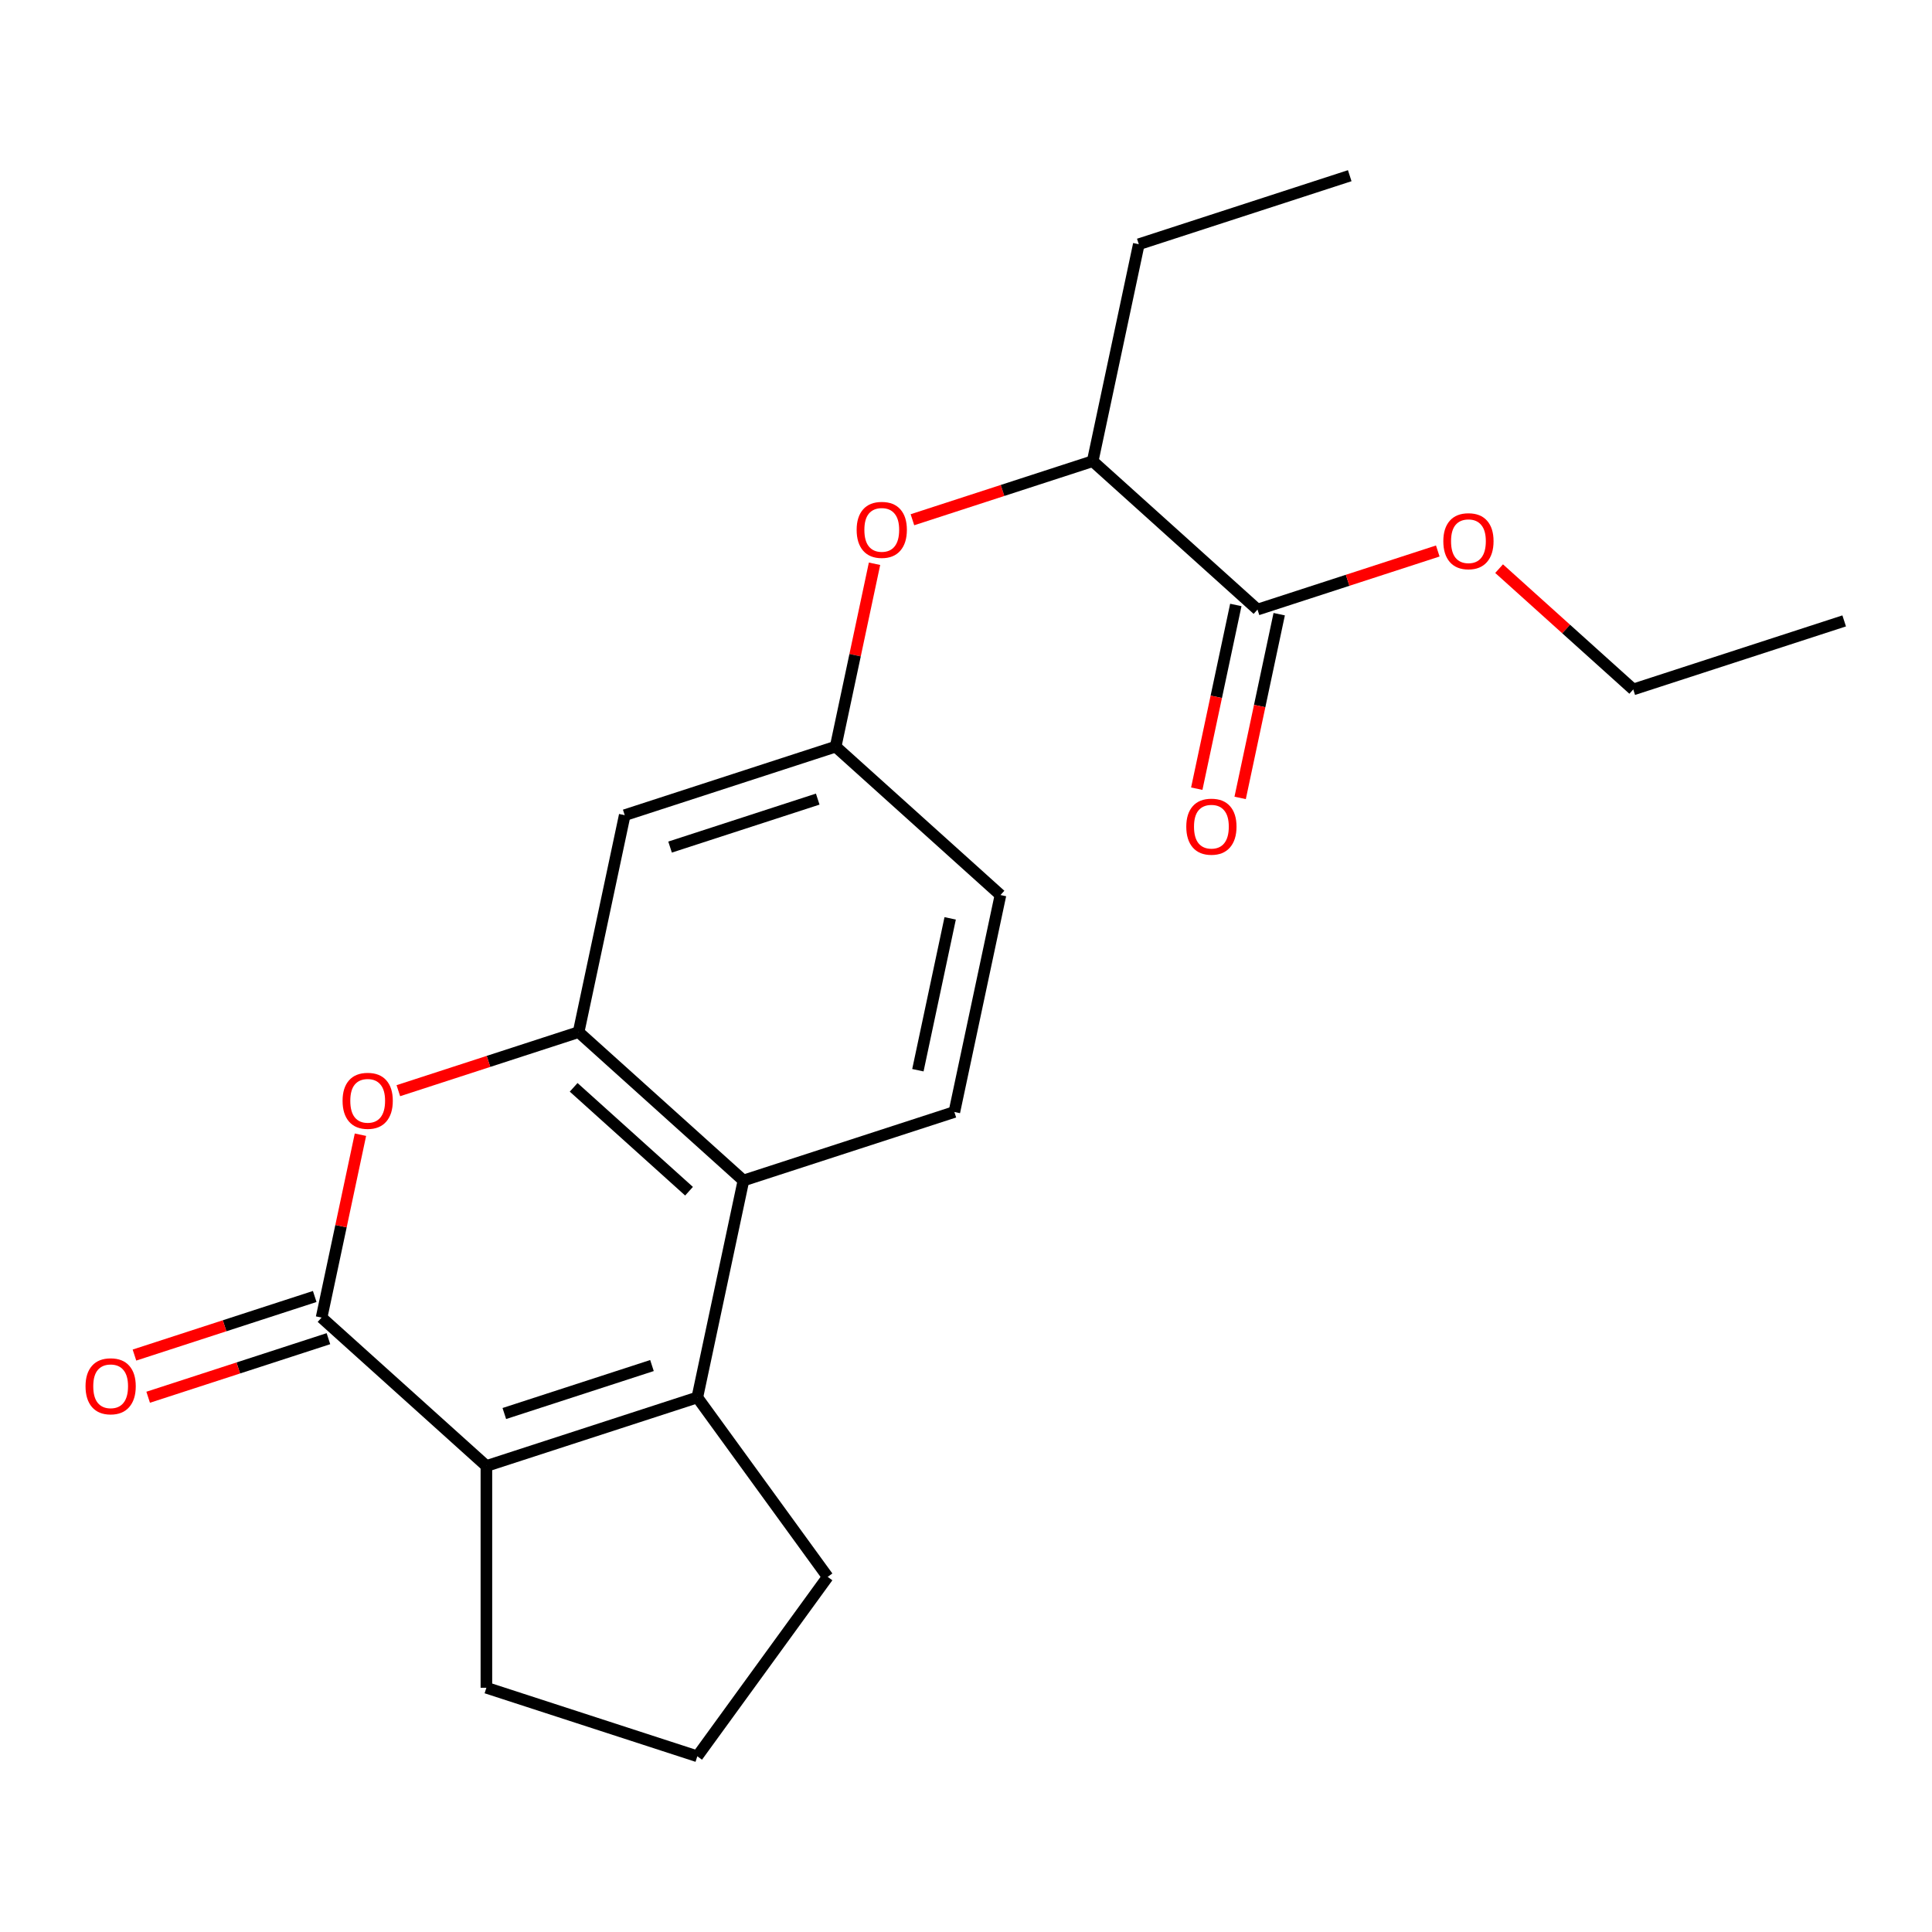 <?xml version='1.0' encoding='iso-8859-1'?>
<svg version='1.1' baseProfile='full'
              xmlns='http://www.w3.org/2000/svg'
                      xmlns:rdkit='http://www.rdkit.org/xml'
                      xmlns:xlink='http://www.w3.org/1999/xlink'
                  xml:space='preserve'
width='1000px' height='1000px' viewBox='0 0 1000 1000'>
<!-- END OF HEADER -->
<rect style='opacity:1.0;fill:#FFFFFF;stroke:none' width='1000' height='1000' x='0' y='0'> </rect>
<path class='bond-1' d='M 166.447,681.978 L 251.756,758.791' style='fill:none;fill-rule:evenodd;stroke:#000000;stroke-width:6px;stroke-linecap:butt;stroke-linejoin:miter;stroke-opacity:1' />
<path class='bond-3' d='M 166.447,681.978 L 176.507,634.65' style='fill:none;fill-rule:evenodd;stroke:#000000;stroke-width:6px;stroke-linecap:butt;stroke-linejoin:miter;stroke-opacity:1' />
<path class='bond-3' d='M 176.507,634.65 L 186.566,587.322' style='fill:none;fill-rule:evenodd;stroke:#FF0000;stroke-width:6px;stroke-linecap:butt;stroke-linejoin:miter;stroke-opacity:1' />
<path class='bond-10' d='M 162.899,671.061 L 116.246,686.219' style='fill:none;fill-rule:evenodd;stroke:#000000;stroke-width:6px;stroke-linecap:butt;stroke-linejoin:miter;stroke-opacity:1' />
<path class='bond-10' d='M 116.246,686.219 L 69.593,701.378' style='fill:none;fill-rule:evenodd;stroke:#FF0000;stroke-width:6px;stroke-linecap:butt;stroke-linejoin:miter;stroke-opacity:1' />
<path class='bond-10' d='M 169.994,692.896 L 123.341,708.055' style='fill:none;fill-rule:evenodd;stroke:#000000;stroke-width:6px;stroke-linecap:butt;stroke-linejoin:miter;stroke-opacity:1' />
<path class='bond-10' d='M 123.341,708.055 L 76.688,723.213' style='fill:none;fill-rule:evenodd;stroke:#FF0000;stroke-width:6px;stroke-linecap:butt;stroke-linejoin:miter;stroke-opacity:1' />
<path class='bond-0' d='M 360.932,723.317 L 251.756,758.791' style='fill:none;fill-rule:evenodd;stroke:#000000;stroke-width:6px;stroke-linecap:butt;stroke-linejoin:miter;stroke-opacity:1' />
<path class='bond-0' d='M 337.46,706.803 L 261.037,731.635' style='fill:none;fill-rule:evenodd;stroke:#000000;stroke-width:6px;stroke-linecap:butt;stroke-linejoin:miter;stroke-opacity:1' />
<path class='bond-14' d='M 360.932,723.317 L 428.406,816.188' style='fill:none;fill-rule:evenodd;stroke:#000000;stroke-width:6px;stroke-linecap:butt;stroke-linejoin:miter;stroke-opacity:1' />
<path class='bond-22' d='M 360.932,723.317 L 384.799,611.032' style='fill:none;fill-rule:evenodd;stroke:#000000;stroke-width:6px;stroke-linecap:butt;stroke-linejoin:miter;stroke-opacity:1' />
<path class='bond-15' d='M 251.756,758.791 L 251.756,873.585' style='fill:none;fill-rule:evenodd;stroke:#000000;stroke-width:6px;stroke-linecap:butt;stroke-linejoin:miter;stroke-opacity:1' />
<path class='bond-2' d='M 299.49,534.219 L 252.837,549.378' style='fill:none;fill-rule:evenodd;stroke:#000000;stroke-width:6px;stroke-linecap:butt;stroke-linejoin:miter;stroke-opacity:1' />
<path class='bond-2' d='M 252.837,549.378 L 206.184,564.536' style='fill:none;fill-rule:evenodd;stroke:#FF0000;stroke-width:6px;stroke-linecap:butt;stroke-linejoin:miter;stroke-opacity:1' />
<path class='bond-4' d='M 299.49,534.219 L 384.799,611.032' style='fill:none;fill-rule:evenodd;stroke:#000000;stroke-width:6px;stroke-linecap:butt;stroke-linejoin:miter;stroke-opacity:1' />
<path class='bond-4' d='M 296.924,562.803 L 356.64,616.571' style='fill:none;fill-rule:evenodd;stroke:#000000;stroke-width:6px;stroke-linecap:butt;stroke-linejoin:miter;stroke-opacity:1' />
<path class='bond-5' d='M 299.49,534.219 L 323.357,421.933' style='fill:none;fill-rule:evenodd;stroke:#000000;stroke-width:6px;stroke-linecap:butt;stroke-linejoin:miter;stroke-opacity:1' />
<path class='bond-7' d='M 384.799,611.032 L 493.975,575.558' style='fill:none;fill-rule:evenodd;stroke:#000000;stroke-width:6px;stroke-linecap:butt;stroke-linejoin:miter;stroke-opacity:1' />
<path class='bond-11' d='M 323.357,421.933 L 432.533,386.46' style='fill:none;fill-rule:evenodd;stroke:#000000;stroke-width:6px;stroke-linecap:butt;stroke-linejoin:miter;stroke-opacity:1' />
<path class='bond-11' d='M 346.828,438.447 L 423.251,413.616' style='fill:none;fill-rule:evenodd;stroke:#000000;stroke-width:6px;stroke-linecap:butt;stroke-linejoin:miter;stroke-opacity:1' />
<path class='bond-6' d='M 650.885,315.513 L 565.576,238.701' style='fill:none;fill-rule:evenodd;stroke:#000000;stroke-width:6px;stroke-linecap:butt;stroke-linejoin:miter;stroke-opacity:1' />
<path class='bond-12' d='M 639.656,313.126 L 629.549,360.674' style='fill:none;fill-rule:evenodd;stroke:#000000;stroke-width:6px;stroke-linecap:butt;stroke-linejoin:miter;stroke-opacity:1' />
<path class='bond-12' d='M 629.549,360.674 L 619.443,408.222' style='fill:none;fill-rule:evenodd;stroke:#FF0000;stroke-width:6px;stroke-linecap:butt;stroke-linejoin:miter;stroke-opacity:1' />
<path class='bond-12' d='M 662.113,317.9 L 652.007,365.448' style='fill:none;fill-rule:evenodd;stroke:#000000;stroke-width:6px;stroke-linecap:butt;stroke-linejoin:miter;stroke-opacity:1' />
<path class='bond-12' d='M 652.007,365.448 L 641.9,412.996' style='fill:none;fill-rule:evenodd;stroke:#FF0000;stroke-width:6px;stroke-linecap:butt;stroke-linejoin:miter;stroke-opacity:1' />
<path class='bond-16' d='M 650.885,315.513 L 697.538,300.355' style='fill:none;fill-rule:evenodd;stroke:#000000;stroke-width:6px;stroke-linecap:butt;stroke-linejoin:miter;stroke-opacity:1' />
<path class='bond-16' d='M 697.538,300.355 L 744.191,285.196' style='fill:none;fill-rule:evenodd;stroke:#FF0000;stroke-width:6px;stroke-linecap:butt;stroke-linejoin:miter;stroke-opacity:1' />
<path class='bond-24' d='M 493.975,575.558 L 517.842,463.272' style='fill:none;fill-rule:evenodd;stroke:#000000;stroke-width:6px;stroke-linecap:butt;stroke-linejoin:miter;stroke-opacity:1' />
<path class='bond-24' d='M 475.097,553.942 L 491.804,475.342' style='fill:none;fill-rule:evenodd;stroke:#000000;stroke-width:6px;stroke-linecap:butt;stroke-linejoin:miter;stroke-opacity:1' />
<path class='bond-8' d='M 452.653,291.804 L 442.593,339.132' style='fill:none;fill-rule:evenodd;stroke:#FF0000;stroke-width:6px;stroke-linecap:butt;stroke-linejoin:miter;stroke-opacity:1' />
<path class='bond-8' d='M 442.593,339.132 L 432.533,386.46' style='fill:none;fill-rule:evenodd;stroke:#000000;stroke-width:6px;stroke-linecap:butt;stroke-linejoin:miter;stroke-opacity:1' />
<path class='bond-9' d='M 472.27,269.018 L 518.923,253.859' style='fill:none;fill-rule:evenodd;stroke:#FF0000;stroke-width:6px;stroke-linecap:butt;stroke-linejoin:miter;stroke-opacity:1' />
<path class='bond-9' d='M 518.923,253.859 L 565.576,238.701' style='fill:none;fill-rule:evenodd;stroke:#000000;stroke-width:6px;stroke-linecap:butt;stroke-linejoin:miter;stroke-opacity:1' />
<path class='bond-18' d='M 565.576,238.701 L 589.443,126.415' style='fill:none;fill-rule:evenodd;stroke:#000000;stroke-width:6px;stroke-linecap:butt;stroke-linejoin:miter;stroke-opacity:1' />
<path class='bond-13' d='M 432.533,386.46 L 517.842,463.272' style='fill:none;fill-rule:evenodd;stroke:#000000;stroke-width:6px;stroke-linecap:butt;stroke-linejoin:miter;stroke-opacity:1' />
<path class='bond-23' d='M 428.406,816.188 L 360.932,909.059' style='fill:none;fill-rule:evenodd;stroke:#000000;stroke-width:6px;stroke-linecap:butt;stroke-linejoin:miter;stroke-opacity:1' />
<path class='bond-17' d='M 251.756,873.585 L 360.932,909.059' style='fill:none;fill-rule:evenodd;stroke:#000000;stroke-width:6px;stroke-linecap:butt;stroke-linejoin:miter;stroke-opacity:1' />
<path class='bond-19' d='M 775.931,294.329 L 810.65,325.59' style='fill:none;fill-rule:evenodd;stroke:#FF0000;stroke-width:6px;stroke-linecap:butt;stroke-linejoin:miter;stroke-opacity:1' />
<path class='bond-19' d='M 810.65,325.59 L 845.37,356.852' style='fill:none;fill-rule:evenodd;stroke:#000000;stroke-width:6px;stroke-linecap:butt;stroke-linejoin:miter;stroke-opacity:1' />
<path class='bond-20' d='M 589.443,126.415 L 698.619,90.941' style='fill:none;fill-rule:evenodd;stroke:#000000;stroke-width:6px;stroke-linecap:butt;stroke-linejoin:miter;stroke-opacity:1' />
<path class='bond-21' d='M 845.37,356.852 L 954.545,321.379' style='fill:none;fill-rule:evenodd;stroke:#000000;stroke-width:6px;stroke-linecap:butt;stroke-linejoin:miter;stroke-opacity:1' />
<path  class='atom-4' d='M 177.314 569.773
Q 177.314 562.973, 180.674 559.173
Q 184.034 555.373, 190.314 555.373
Q 196.594 555.373, 199.954 559.173
Q 203.314 562.973, 203.314 569.773
Q 203.314 576.653, 199.914 580.573
Q 196.514 584.453, 190.314 584.453
Q 184.074 584.453, 180.674 580.573
Q 177.314 576.693, 177.314 569.773
M 190.314 581.253
Q 194.634 581.253, 196.954 578.373
Q 199.314 575.453, 199.314 569.773
Q 199.314 564.213, 196.954 561.413
Q 194.634 558.573, 190.314 558.573
Q 185.994 558.573, 183.634 561.373
Q 181.314 564.173, 181.314 569.773
Q 181.314 575.493, 183.634 578.373
Q 185.994 581.253, 190.314 581.253
' fill='#FF0000'/>
<path  class='atom-9' d='M 443.4 274.254
Q 443.4 267.454, 446.76 263.654
Q 450.12 259.854, 456.4 259.854
Q 462.68 259.854, 466.04 263.654
Q 469.4 267.454, 469.4 274.254
Q 469.4 281.134, 466 285.054
Q 462.6 288.934, 456.4 288.934
Q 450.16 288.934, 446.76 285.054
Q 443.4 281.174, 443.4 274.254
M 456.4 285.734
Q 460.72 285.734, 463.04 282.854
Q 465.4 279.934, 465.4 274.254
Q 465.4 268.694, 463.04 265.894
Q 460.72 263.054, 456.4 263.054
Q 452.08 263.054, 449.72 265.854
Q 447.4 268.654, 447.4 274.254
Q 447.4 279.974, 449.72 282.854
Q 452.08 285.734, 456.4 285.734
' fill='#FF0000'/>
<path  class='atom-11' d='M 44.271 717.532
Q 44.271 710.732, 47.631 706.932
Q 50.991 703.132, 57.271 703.132
Q 63.551 703.132, 66.911 706.932
Q 70.271 710.732, 70.271 717.532
Q 70.271 724.412, 66.871 728.332
Q 63.471 732.212, 57.271 732.212
Q 51.031 732.212, 47.631 728.332
Q 44.271 724.452, 44.271 717.532
M 57.271 729.012
Q 61.591 729.012, 63.911 726.132
Q 66.271 723.212, 66.271 717.532
Q 66.271 711.972, 63.911 709.172
Q 61.591 706.332, 57.271 706.332
Q 52.951 706.332, 50.591 709.132
Q 48.271 711.932, 48.271 717.532
Q 48.271 723.252, 50.591 726.132
Q 52.951 729.012, 57.271 729.012
' fill='#FF0000'/>
<path  class='atom-13' d='M 614.018 427.879
Q 614.018 421.079, 617.378 417.279
Q 620.738 413.479, 627.018 413.479
Q 633.298 413.479, 636.658 417.279
Q 640.018 421.079, 640.018 427.879
Q 640.018 434.759, 636.618 438.679
Q 633.218 442.559, 627.018 442.559
Q 620.778 442.559, 617.378 438.679
Q 614.018 434.799, 614.018 427.879
M 627.018 439.359
Q 631.338 439.359, 633.658 436.479
Q 636.018 433.559, 636.018 427.879
Q 636.018 422.319, 633.658 419.519
Q 631.338 416.679, 627.018 416.679
Q 622.698 416.679, 620.338 419.479
Q 618.018 422.279, 618.018 427.879
Q 618.018 433.599, 620.338 436.479
Q 622.698 439.359, 627.018 439.359
' fill='#FF0000'/>
<path  class='atom-17' d='M 747.061 280.12
Q 747.061 273.32, 750.421 269.52
Q 753.781 265.72, 760.061 265.72
Q 766.341 265.72, 769.701 269.52
Q 773.061 273.32, 773.061 280.12
Q 773.061 287, 769.661 290.92
Q 766.261 294.8, 760.061 294.8
Q 753.821 294.8, 750.421 290.92
Q 747.061 287.04, 747.061 280.12
M 760.061 291.6
Q 764.381 291.6, 766.701 288.72
Q 769.061 285.8, 769.061 280.12
Q 769.061 274.56, 766.701 271.76
Q 764.381 268.92, 760.061 268.92
Q 755.741 268.92, 753.381 271.72
Q 751.061 274.52, 751.061 280.12
Q 751.061 285.84, 753.381 288.72
Q 755.741 291.6, 760.061 291.6
' fill='#FF0000'/>
</svg>
